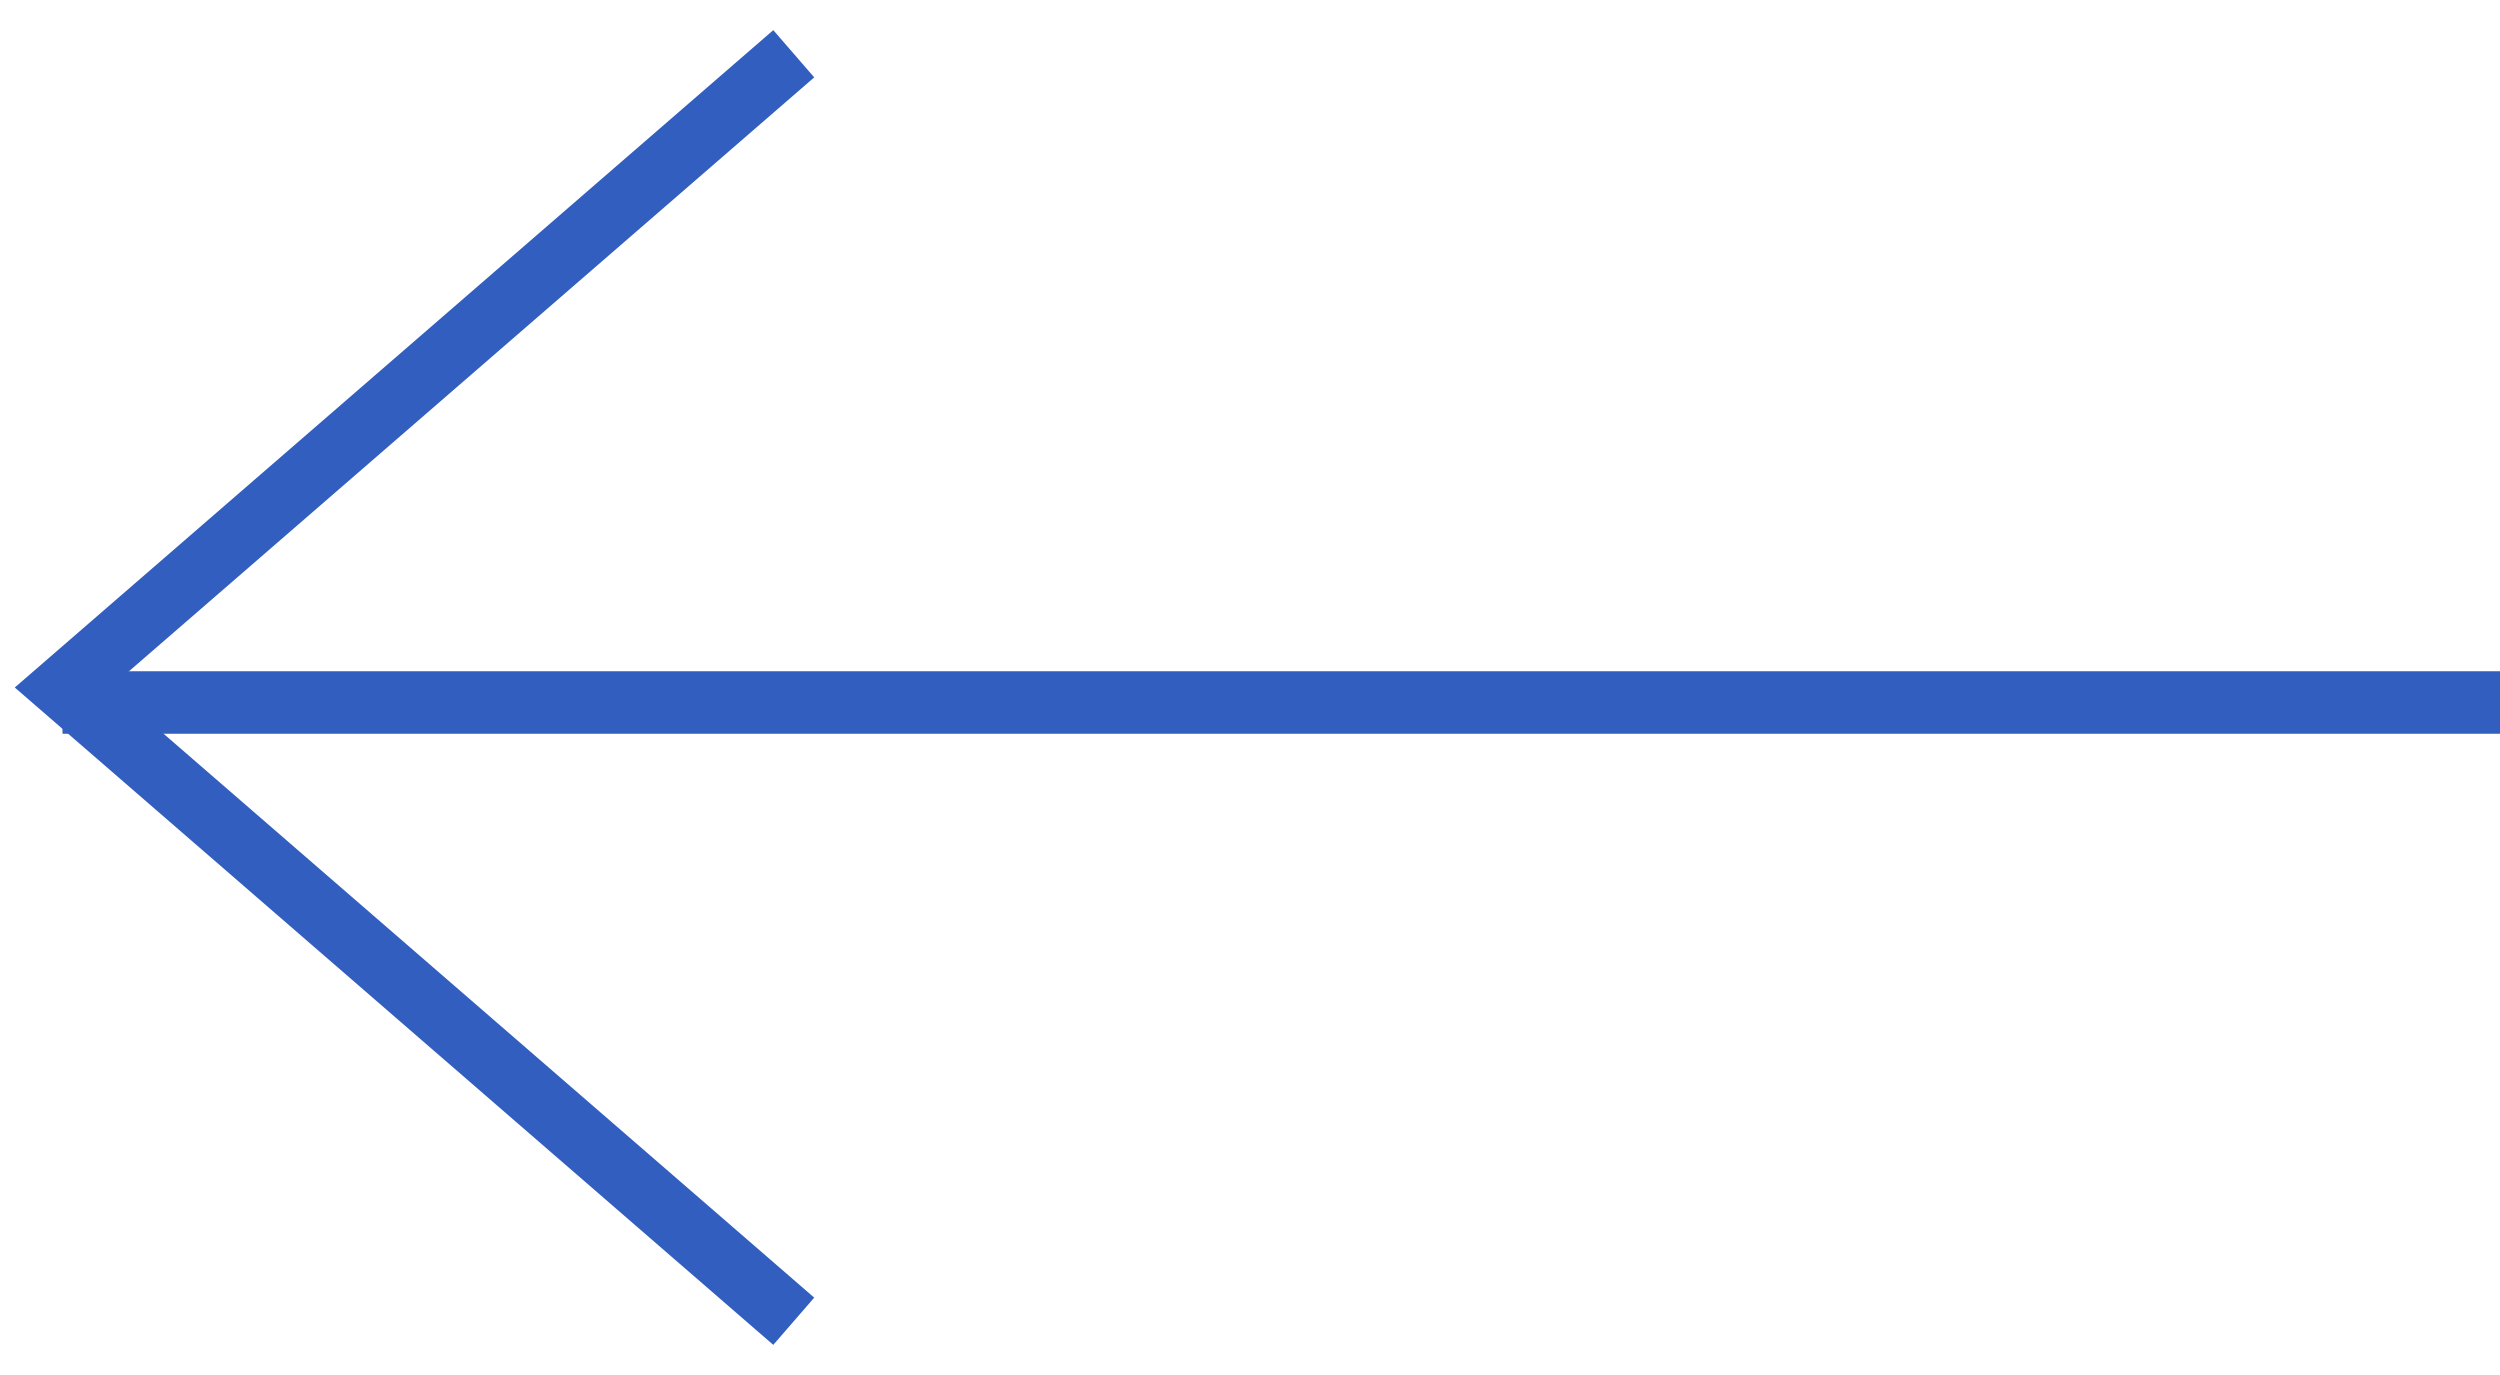 <svg  viewBox="0 0 40 22" fill="none" xmlns="http://www.w3.org/2000/svg">
<g id="Group 837">
<path id="Vector 2" d="M12.7 21.14L1 11L12.7 0.86" stroke="#325EBF"/>
<line id="Line 3" x1="40" y1="11.24" x2="1" y2="11.24" stroke="#325EBF"/>
</g>
</svg>
